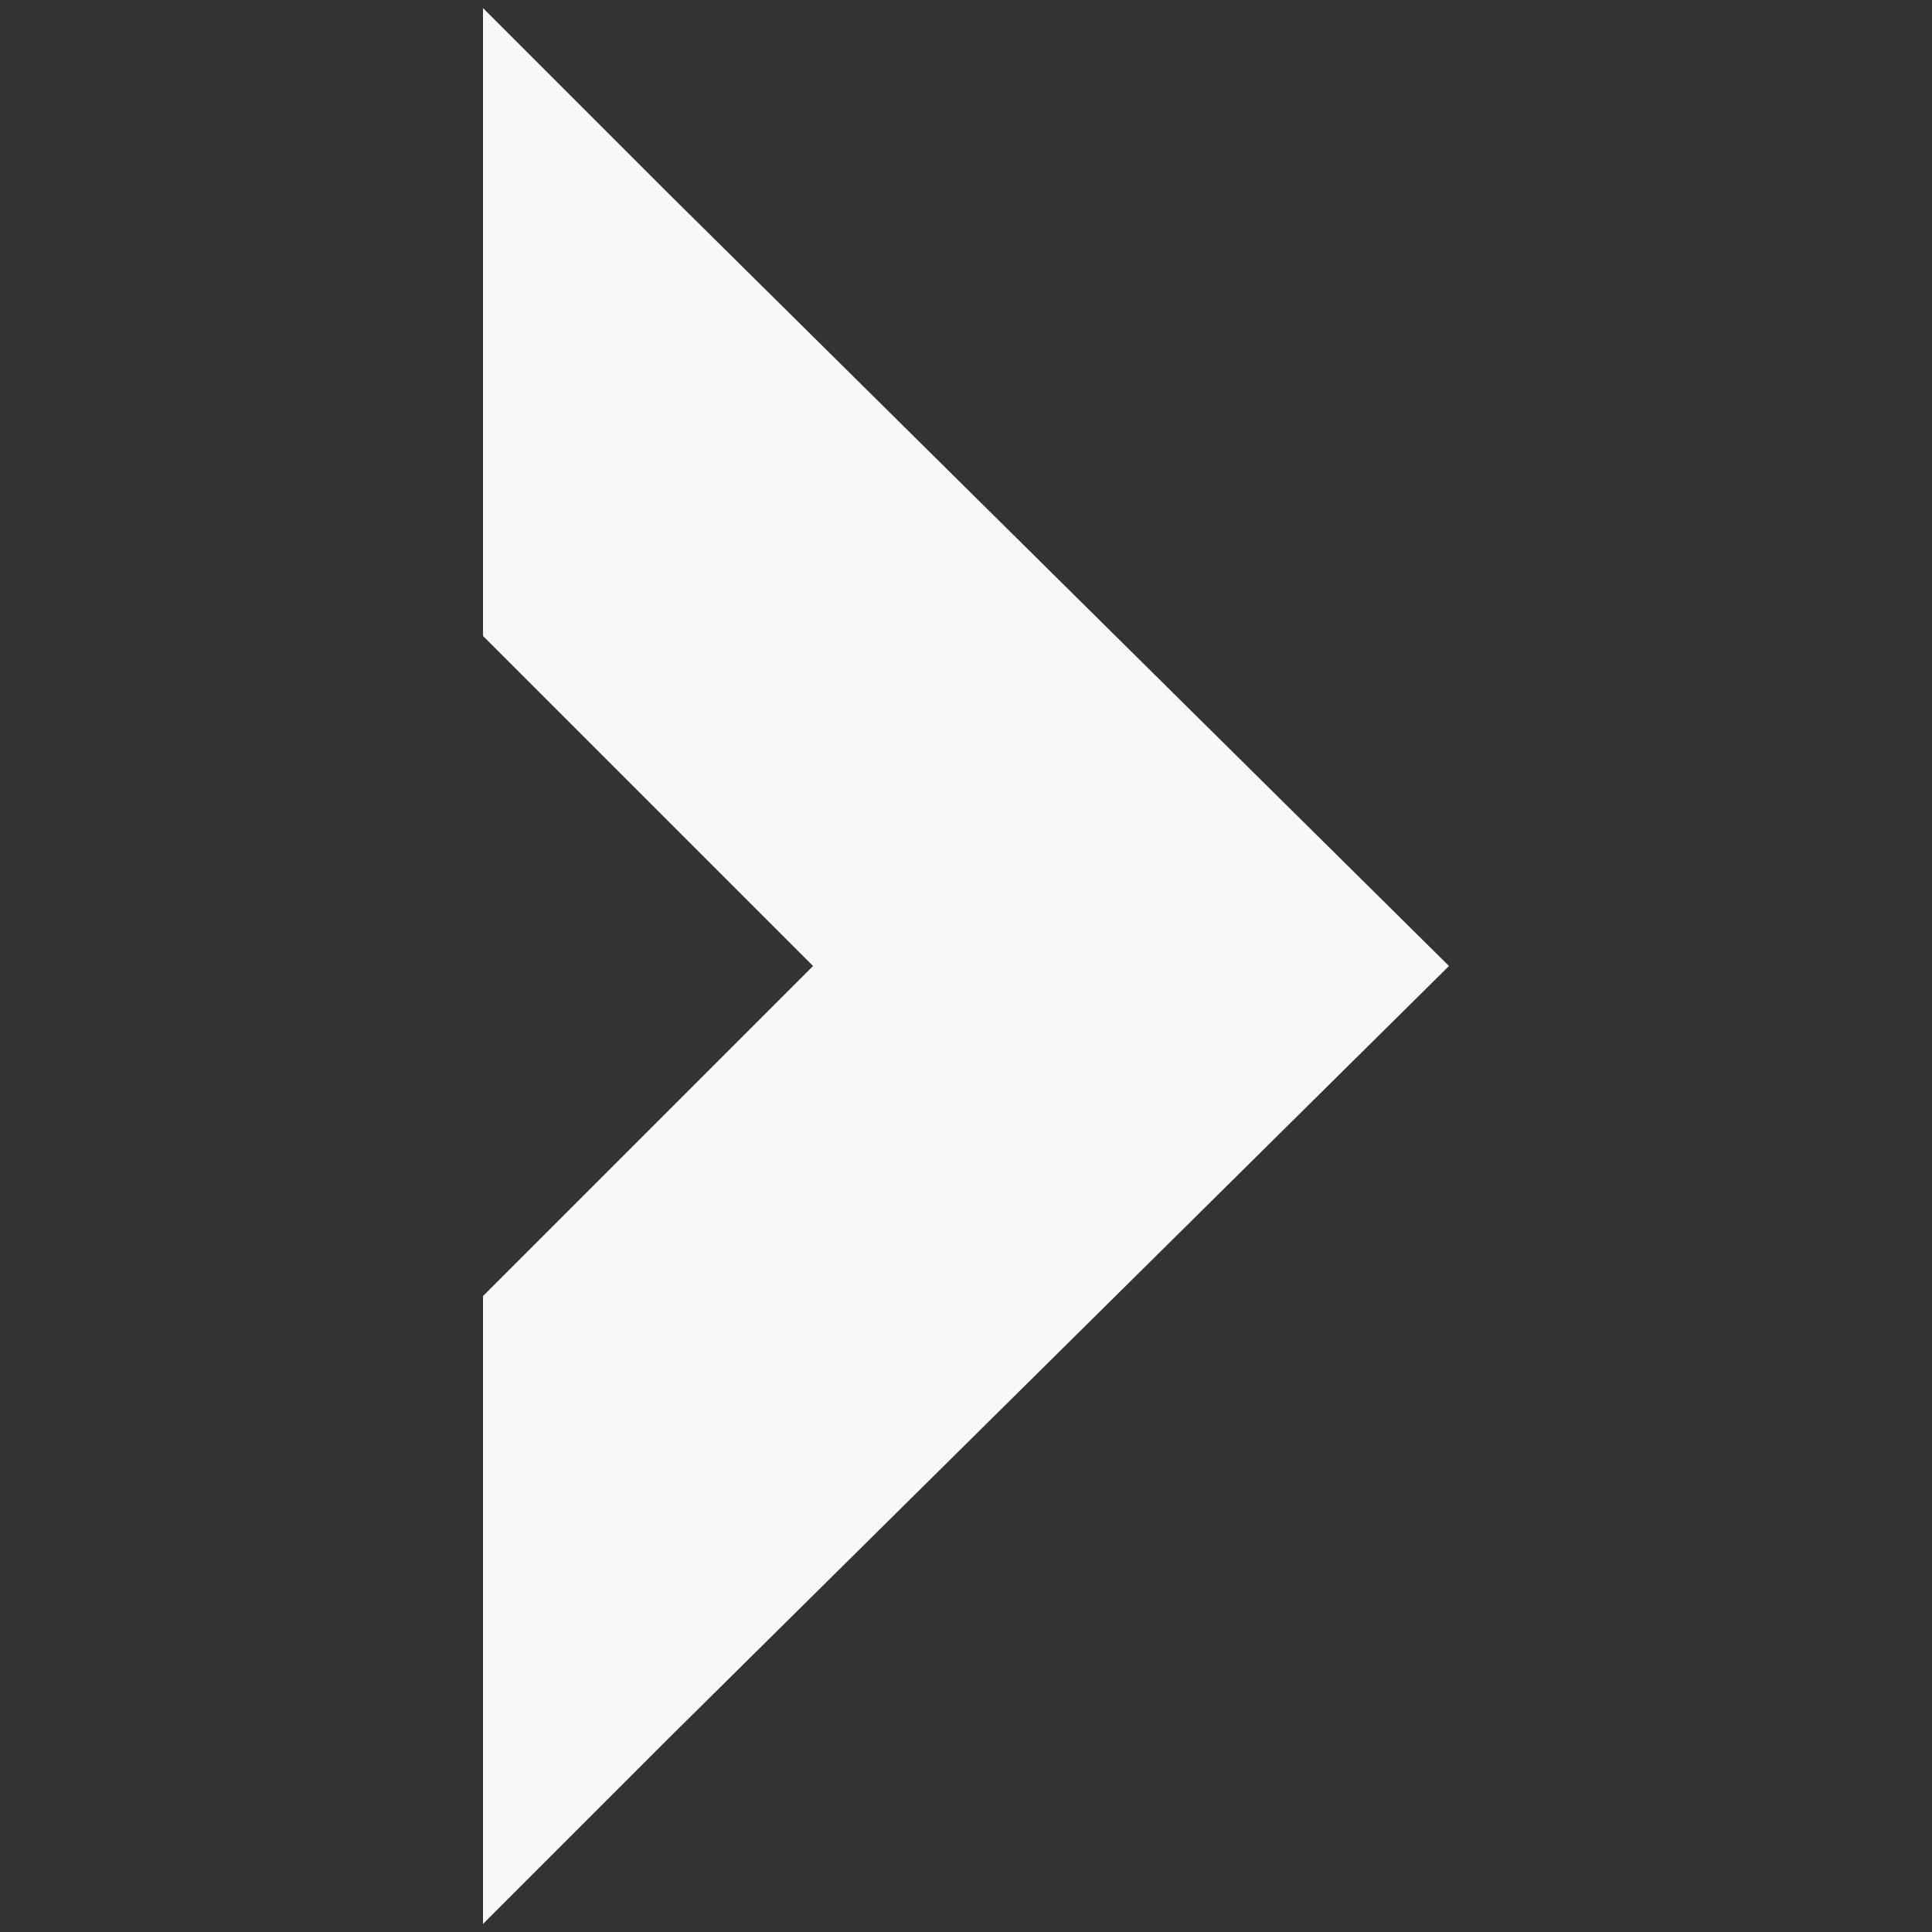 <?xml version="1.0" encoding="utf-8"?>
<!-- Generator: Adobe Illustrator 26.3.1, SVG Export Plug-In . SVG Version: 6.00 Build 0)  -->
<svg version="1.1" id="Layer_1"
    xmlns="http://www.w3.org/2000/svg"
    xmlns:xlink="http://www.w3.org/1999/xlink" x="0px" y="0px" viewBox="0 0 24 24" style="enable-background:new 0 0 24 24;" xml:space="preserve">
    <rect x="0" y="0" width="24" height="24" fill="#333333" stroke="none"/>
    <style type="text/css">
	.st0{fill:#f8f9fa;}
    </style>
    <g>
        <polygon class="st0" points="18,12 8.3,21.6 6,23.9 6,16.1 10.1,12 6,7.9 6,0.1 8.3,2.4 	"/>
    </g>
</svg>
